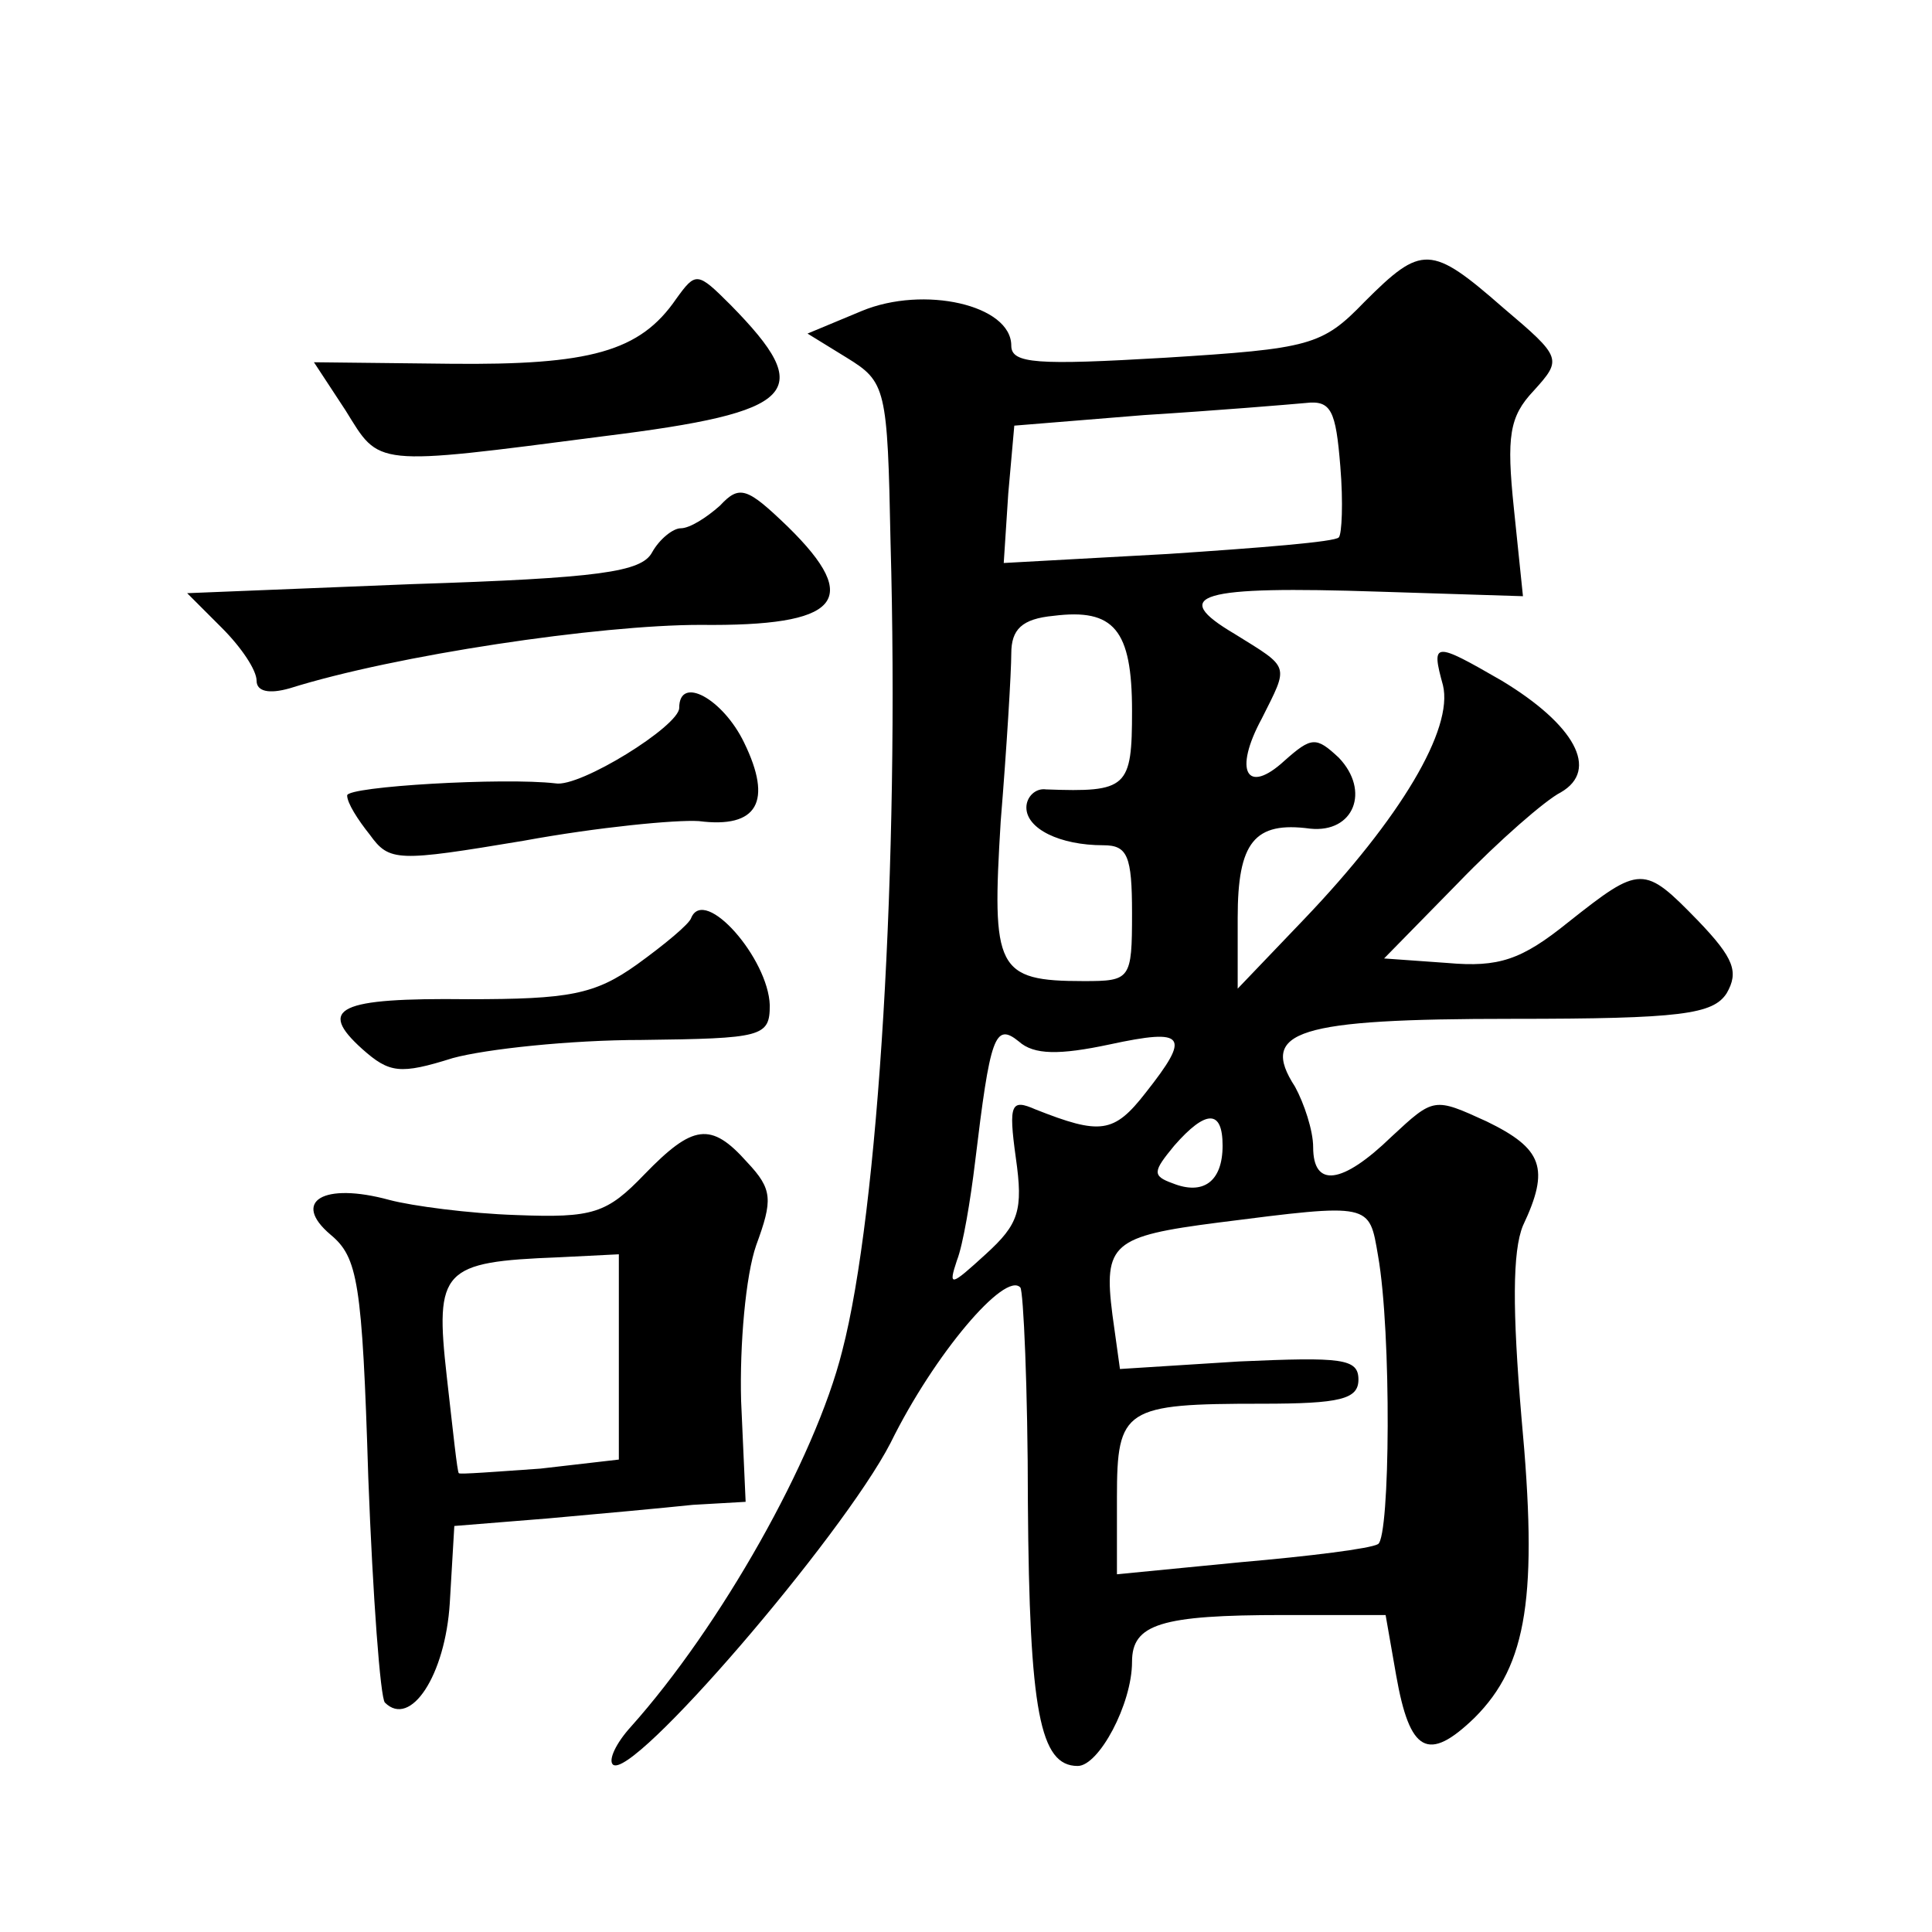 <?xml version="1.0" standalone="no"?>
<!DOCTYPE svg PUBLIC "-//W3C//DTD SVG 20010904//EN"
 "http://www.w3.org/TR/2001/REC-SVG-20010904/DTD/svg10.dtd">
<svg version="1.0" xmlns="http://www.w3.org/2000/svg"
 width="128pt" height="128pt" viewBox="0 0 128 128"
 preserveAspectRatio="xMidYMid meet">
<g transform="translate(0,128) scale(0.1,-0.1)"
fill="#0" stroke="none">
<path d="M904 1080 c-28 -29 -36 -31 -132 -37 -85 -5 -102 -4 -102 8 0 27 -58 40
-99 23 l-36 -15 26 -16 c26 -16 27 -20 29 -122 6 -213 -8 -444 -32 -536 -18 -72
-81 -183 -140 -249 -10 -11 -15 -22 -12 -25 12 -12 152 151 184 213 29 59 76 114
86 103 2 -2 5 -67 5 -143 1 -138 8 -174 33 -174 14 0 36 41 36 69 0 25 19 31 100
31 l68 0 7 -40 c9 -51 21 -58 52 -28 35 35 42 81 31 199 -6 71 -6 110 1 127 18
38 13 51 -24 69 -35 16 -35 16 -63 -10 -33 -32 -52 -34 -52 -7 0 11 -6 29 -12 40
-24 37 1 45 144 45 112 0 133 3 142 17 8 14 5 23 -19 48 -36 37 -38 37 -86 -1 -31
-25 -46 -30 -80 -27 l-42 3 49 50 c27 28 58 55 68 60 26 15 9 45 -39 74 -45 26
-47 26 -39 -3 7 -29 -28 -88 -92 -155 l-44 -46 0 47 c0 50 11 64 48 59 29 -3 40
25 19 47 -15 14 -18 14 -36 -2 -25 -23 -34 -7 -15 28 18 36 19 33 -18 56 -44 26
-24 32 96 28 l95 -3 -6 58 c-5 48 -3 61 13 78 19 21 19 22 -20 55 -48 42 -54 42
-92 4z m-17 -156 c-2 -3 -53 -7 -113 -11 l-109 -6 3 46 4 45 86 7 c48 3 96 7 107
8 17 2 20 -5 23 -42 2 -24 1 -45 -1 -47z m-137 -115 c0 -51 -3 -54 -57 -52 -7 1
-13 -5 -13 -12 0 -14 22 -25 51 -25 16 0 19 -7 19 -45 0 -44 -1 -45 -32 -45 -58
0 -61 8 -55 106 4 49 7 99 7 111 0 16 7 23 28 25 40 5 52 -9 52 -63z m-15 -221
c51 11 54 6 24 -32 -21 -27 -30 -28 -73 -11 -16 7 -18 4 -13 -32 5 -35 2 -44 -20
-64 -23 -21 -25 -22 -19 -4 4 10 9 40 12 65 10 83 13 93 29 80 10 -9 27 -9 60 -2z
m75 -67 c0 -24 -13 -33 -33 -25 -14 5 -13 8 1 25 21 24 32 24 32 0z m103 -73 c9
-51 8 -186 0 -191 -5 -3 -45 -8 -91 -12 l-82 -8 0 51 c0 59 5 62 96 62 52 0 64
3 64 16 0 14 -11 15 -79 12 l-79 -5 -5 36 c-6 47 0 52 70 61 102 13 100 13 106
-22z M448 1082 c-24 -35 -57 -44 -150 -43 l-90 1 21 -32 c23 -37 17 -37 171 -17
129 16 141 29 84 87 -22 22 -23 22 -36 4z M477 945 c-9 -8 -20 -15 -26 -15 -5 0
-14 -7 -19 -16 -7 -13 -35 -17 -159 -21 l-149 -6 23 -23 c13 -13 23 -28 23 -35
0 -7 8 -9 22 -5 70 22 205 42 272 42 92 -1 108 16 58 65 -27 26 -32 28 -45 14z
M450 811 c0 -12 -66 -53 -82 -50 -34 4 -138 -2 -138 -8 0 -5 7 -16 15 -26 13 -18
18 -18 102 -4 49 9 101 14 116 13 39 -5 49 13 30 52 -14 29 -43 45 -43 23z M458
672 c-1 -4 -18 -18 -36 -31 -28 -20 -45 -23 -112 -23 -86 1 -100 -6 -70 -33 18
-16 25 -17 60 -6 22 6 78 12 125 12 80 1 85 2 85 23 -1 31 -43 79 -52 58z M427
502 c-25 -26 -34 -29 -85 -27 -31 1 -69 6 -84 10 -44 12 -65 -1 -39 -23 18 -15
21 -31 25 -161 3 -79 8 -146 11 -149 17 -17 40 18 43 66 l3 51 62 5 c34 3 77 7
96 9 l35 2 -3 67 c-1 37 3 83 10 103 11 30 11 37 -6 55 -24 27 -36 25 -68 -8z m-17
-121 l0 -68 -52 -6 c-29 -2 -54 -4 -54 -3 -1 0 -4 29 -8 64 -8 71 -3 76 74 79 l40
2 0 -68z"/>
</g>
</svg>
